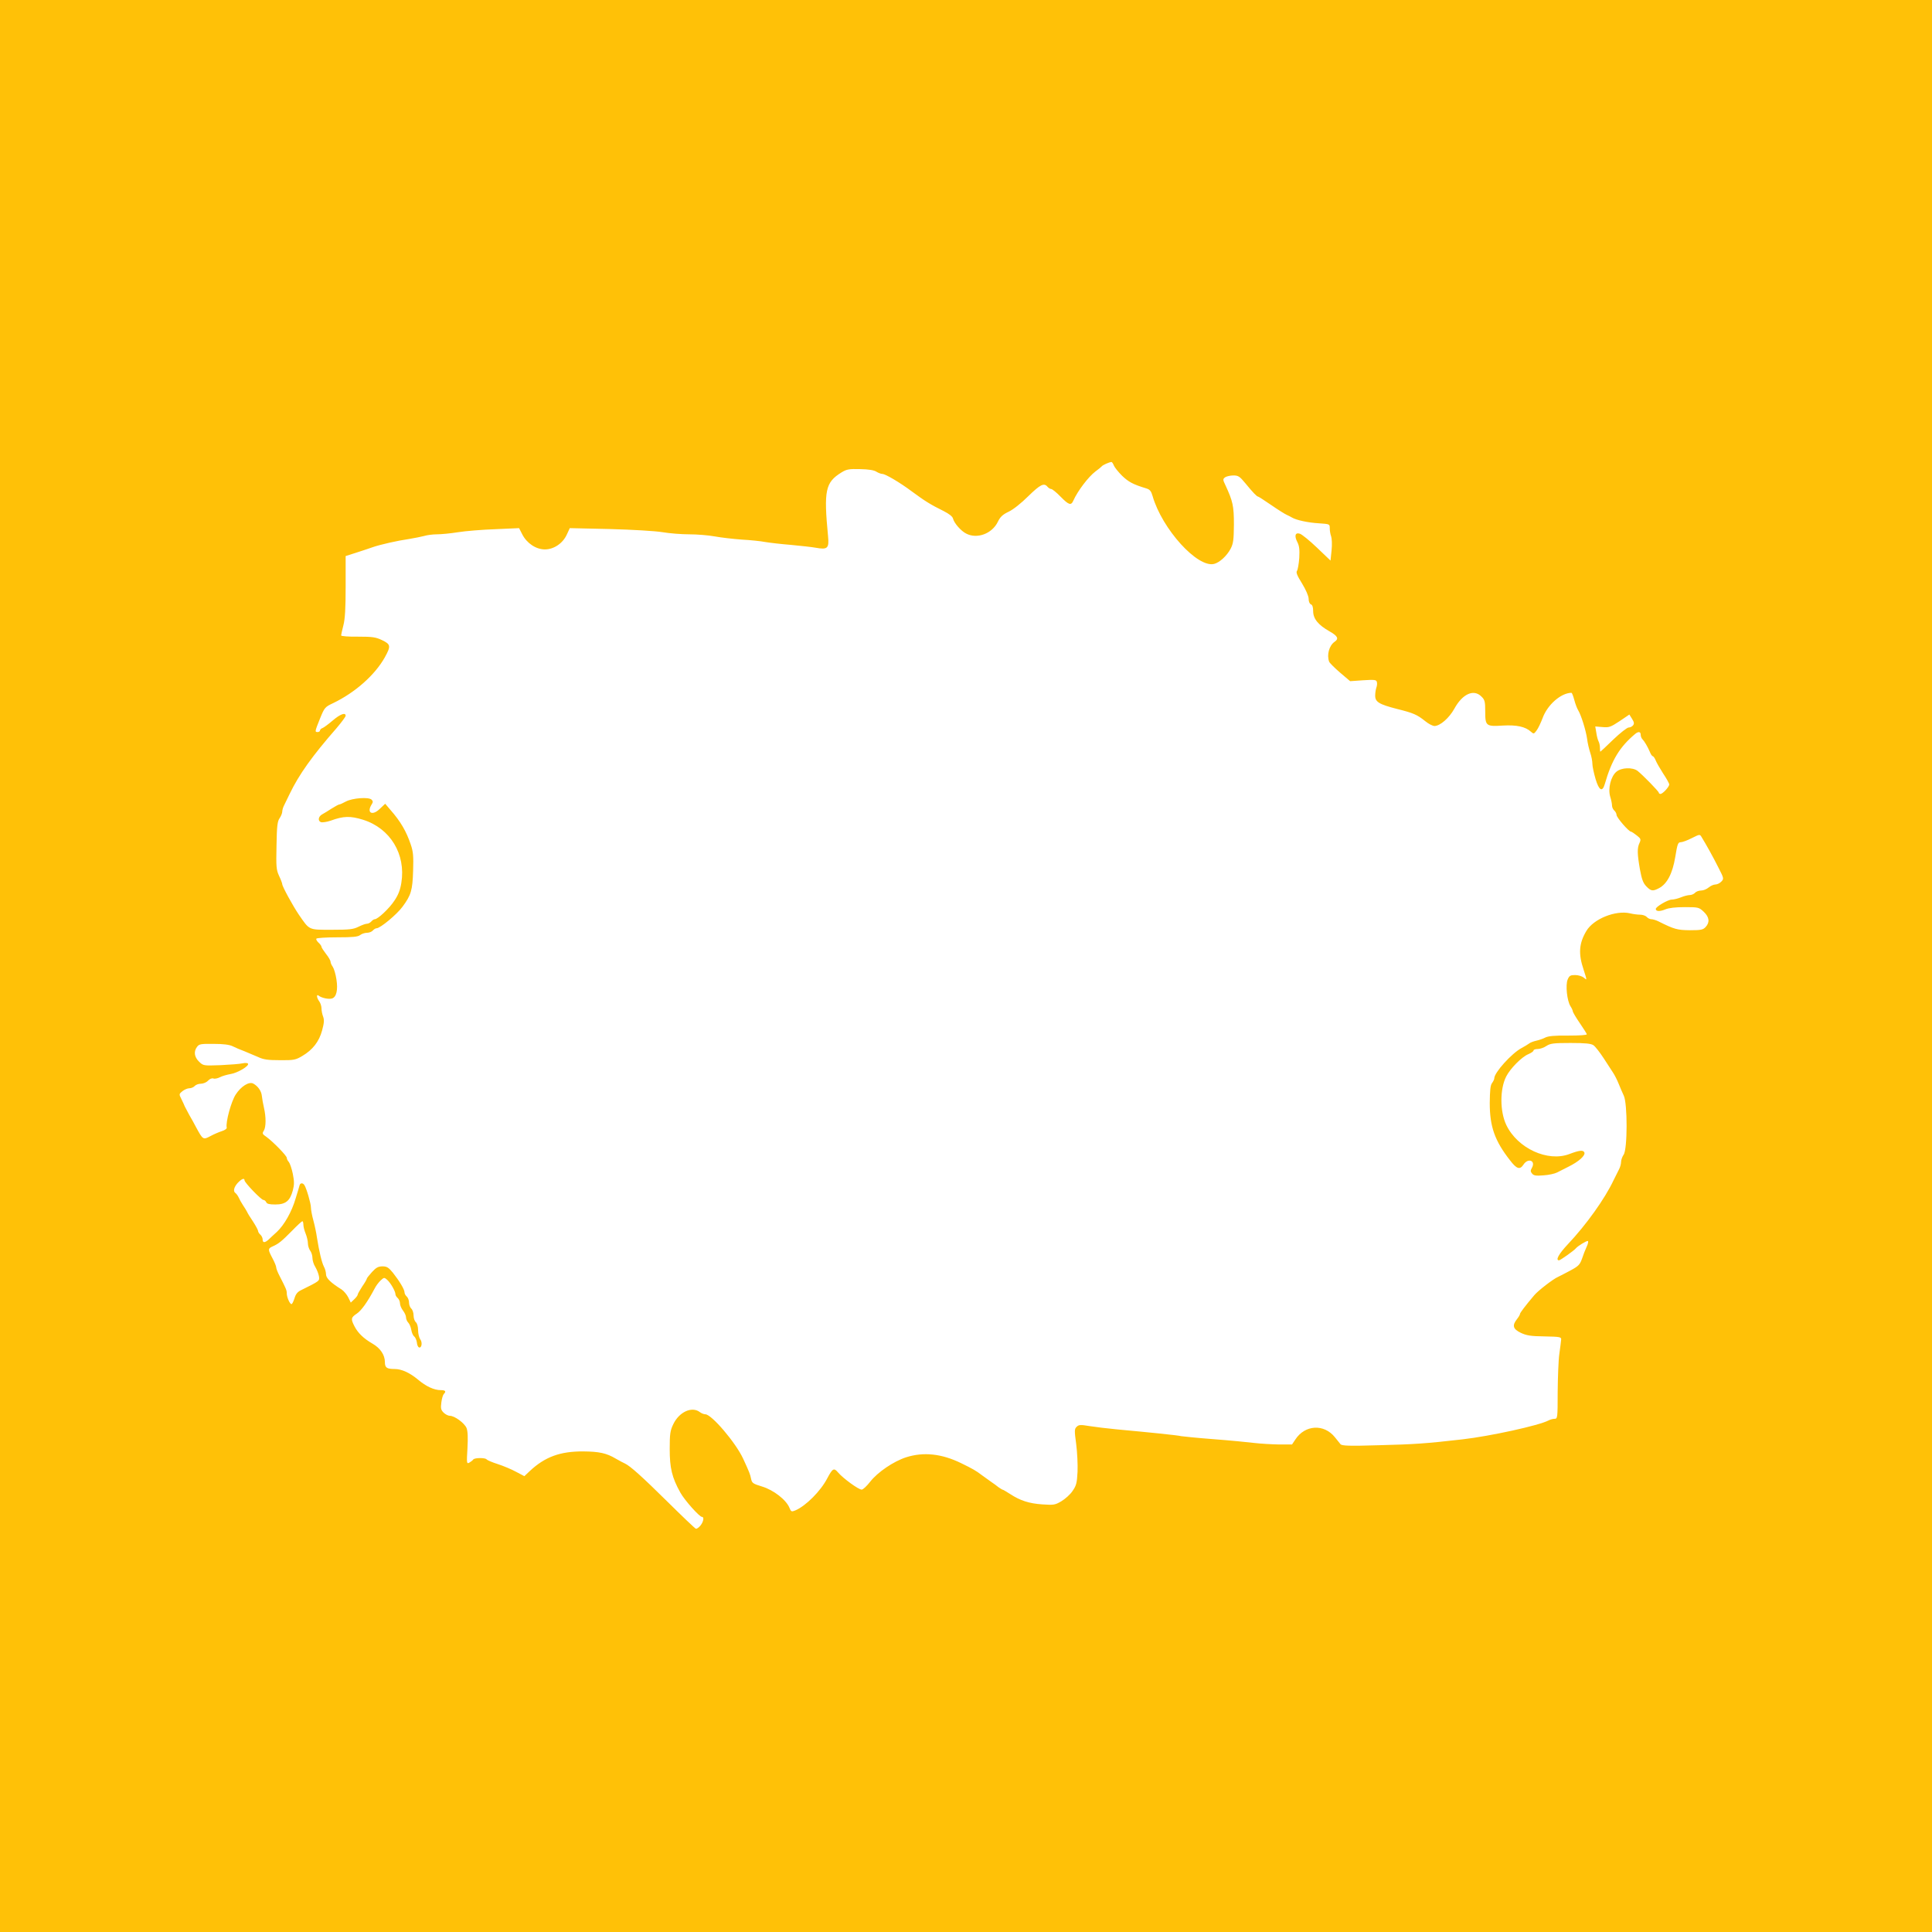 <?xml version="1.0" standalone="no"?>
<!DOCTYPE svg PUBLIC "-//W3C//DTD SVG 20010904//EN"
 "http://www.w3.org/TR/2001/REC-SVG-20010904/DTD/svg10.dtd">
<svg version="1.0" xmlns="http://www.w3.org/2000/svg"
 width="1280pt" height="1280pt" viewBox="0 0 1280 1280"
 preserveAspectRatio="xMidYMid meet">
<g transform="translate(0,1280) scale(0.1,-0.1)"
fill="#ffc107" stroke="none">
<path d="M0 6400 l0 -6400 6400 0 6400 0 0 6400 0 6400 -6400 0 -6400 0 0
-6400z m7379 3317 c5 -13 30 -44 55 -69 43 -41 72 -57 161 -84 23 -7 32 -18
41 -50 63 -219 298 -478 408 -450 36 9 84 53 109 100 18 35 21 58 22 161 0
123 -7 154 -56 260 -18 37 -18 41 -2 53 9 6 34 12 54 12 33 0 42 -6 80 -52 49
-60 76 -88 84 -88 3 0 42 -25 87 -56 45 -31 91 -60 103 -65 11 -5 27 -13 35
-18 29 -17 106 -34 178 -38 72 -5 72 -5 72 -33 0 -16 4 -40 9 -53 5 -14 7 -55
3 -93 l-7 -68 -90 86 c-49 47 -100 88 -113 92 -31 10 -38 -14 -17 -55 13 -25
16 -50 13 -105 -3 -41 -10 -79 -15 -86 -8 -10 1 -32 33 -83 26 -43 43 -82 44
-101 0 -19 6 -34 15 -38 10 -3 15 -19 15 -45 0 -50 33 -91 107 -133 56 -32 65
-49 35 -70 -36 -25 -53 -87 -36 -132 3 -8 36 -41 72 -72 l67 -57 86 6 c76 5
88 3 91 -11 3 -10 1 -26 -3 -37 -4 -11 -8 -35 -8 -52 -1 -43 24 -59 145 -90
108 -27 132 -37 188 -82 21 -17 48 -31 60 -31 38 1 97 53 131 114 54 99 129
133 180 81 22 -21 25 -33 25 -98 0 -97 5 -101 117 -94 91 5 149 -7 186 -41 18
-16 20 -15 37 8 11 14 28 51 40 82 32 89 122 167 191 168 4 0 12 -21 19 -47 7
-27 19 -58 26 -69 20 -33 51 -133 59 -189 3 -27 13 -69 21 -93 8 -23 14 -56
14 -73 0 -17 10 -62 21 -100 23 -77 45 -89 61 -34 46 160 99 247 202 333 21
17 36 15 36 -6 0 -10 5 -23 11 -29 14 -14 35 -50 50 -85 6 -16 15 -28 19 -28
4 0 13 -12 19 -27 6 -16 29 -55 50 -88 22 -33 40 -65 40 -72 1 -15 -43 -63
-58 -63 -6 0 -11 4 -11 8 0 9 -107 118 -141 145 -34 25 -107 22 -140 -6 -37
-31 -57 -112 -41 -165 7 -22 12 -48 12 -59 0 -11 7 -26 15 -33 8 -7 15 -20 15
-29 0 -17 81 -111 96 -111 5 -1 22 -12 38 -25 27 -21 29 -26 18 -50 -16 -34
-15 -72 3 -175 12 -65 21 -90 42 -112 31 -32 43 -34 83 -13 55 28 91 98 109
207 14 86 18 98 36 98 11 0 44 12 73 27 52 26 54 27 65 8 32 -52 79 -137 112
-203 36 -70 37 -74 20 -92 -10 -11 -28 -20 -40 -20 -12 0 -32 -9 -45 -20 -13
-11 -35 -20 -50 -20 -15 0 -33 -7 -40 -15 -7 -8 -23 -15 -35 -15 -12 0 -39 -7
-58 -15 -20 -8 -47 -15 -61 -15 -25 0 -106 -47 -106 -62 0 -17 27 -18 63 -3
24 10 68 15 129 15 90 0 94 -1 126 -31 37 -35 41 -70 12 -101 -17 -18 -30 -21
-104 -21 -84 1 -103 6 -209 59 -16 8 -37 14 -47 14 -9 0 -23 7 -30 15 -7 8
-27 15 -44 15 -17 0 -47 4 -67 9 -95 22 -242 -37 -289 -117 -49 -82 -54 -151
-18 -257 23 -71 23 -72 1 -52 -11 9 -36 17 -57 17 -32 0 -39 -4 -50 -30 -15
-37 -4 -141 19 -177 8 -12 15 -27 15 -33 0 -5 20 -40 45 -76 25 -37 47 -71 48
-76 1 -6 -48 -9 -123 -9 -91 1 -132 -3 -152 -13 -15 -8 -42 -17 -60 -21 -18
-4 -40 -12 -48 -19 -8 -6 -31 -20 -50 -30 -65 -35 -180 -162 -180 -200 0 -7
-7 -21 -15 -32 -11 -14 -14 -48 -15 -132 0 -156 33 -250 134 -379 45 -59 66
-65 90 -28 30 45 81 26 56 -21 -11 -19 -11 -26 1 -40 11 -13 26 -15 75 -11 34
2 75 11 90 19 16 8 50 25 75 38 69 34 113 74 106 94 -7 18 -32 16 -100 -10
-143 -54 -343 38 -417 192 -43 89 -44 238 -1 322 27 53 103 130 147 148 19 8
34 19 34 24 0 6 12 10 28 10 15 0 41 9 57 20 26 17 47 20 160 20 100 0 136 -4
152 -15 12 -8 43 -48 69 -88 25 -39 54 -83 63 -97 9 -14 25 -45 35 -70 10 -25
25 -60 34 -79 25 -52 25 -355 -1 -391 -9 -13 -17 -35 -17 -48 0 -13 -6 -36
-14 -50 -8 -15 -24 -47 -36 -72 -57 -121 -180 -294 -304 -425 -59 -63 -82
-105 -57 -105 8 0 99 64 111 79 13 16 72 52 80 49 5 -2 1 -19 -8 -38 -9 -19
-23 -55 -31 -80 -14 -39 -24 -49 -76 -77 -33 -18 -71 -37 -83 -43 -31 -13
-132 -91 -157 -121 -60 -71 -95 -117 -95 -125 0 -5 -9 -20 -20 -34 -33 -42
-26 -65 25 -90 38 -18 66 -23 158 -24 104 -2 112 -4 110 -22 -1 -10 -6 -53
-12 -94 -6 -41 -10 -155 -11 -252 0 -173 -1 -178 -21 -178 -11 0 -29 -5 -40
-11 -62 -33 -386 -104 -569 -125 -244 -28 -318 -33 -556 -39 -196 -6 -244 -4
-253 7 -6 7 -23 28 -37 46 -72 90 -198 83 -262 -15 l-22 -33 -88 0 c-48 1
-121 5 -162 10 -41 5 -162 17 -269 25 -106 8 -203 18 -215 20 -21 6 -210 25
-426 45 -63 6 -146 16 -183 22 -59 10 -70 9 -84 -5 -15 -14 -15 -26 -3 -114 7
-54 11 -137 9 -184 -4 -75 -8 -91 -33 -127 -15 -23 -49 -53 -74 -68 -42 -25
-51 -26 -126 -21 -88 6 -147 25 -214 69 -24 15 -45 28 -48 28 -3 0 -16 8 -29
17 -12 10 -33 25 -45 33 -12 8 -41 29 -64 46 -41 31 -60 42 -138 80 -129 63
-249 76 -365 39 -83 -27 -188 -98 -238 -162 -22 -28 -47 -52 -56 -52 -20 -1
-124 75 -157 114 -27 32 -36 27 -71 -39 -44 -85 -142 -183 -212 -213 -25 -10
-28 -9 -39 18 -22 53 -105 117 -180 140 -62 19 -68 23 -74 52 -6 30 -11 43
-53 134 -50 107 -209 293 -250 293 -10 0 -27 7 -37 15 -52 39 -136 1 -175 -80
-21 -43 -24 -65 -24 -165 0 -126 15 -189 70 -288 28 -51 127 -162 144 -162 16
0 9 -34 -11 -58 -11 -13 -24 -22 -30 -20 -5 1 -90 82 -188 179 -167 165 -247
237 -282 253 -8 3 -35 18 -60 32 -62 37 -111 47 -215 48 -154 1 -255 -36 -356
-131 l-35 -33 -55 29 c-29 16 -84 39 -121 51 -38 12 -70 26 -74 31 -7 12 -81
12 -89 -1 -3 -5 -15 -14 -25 -20 -18 -10 -19 -6 -13 94 4 73 2 114 -6 135 -14
33 -79 81 -111 81 -11 0 -30 10 -41 21 -18 18 -20 29 -15 67 3 26 11 51 16 56
18 18 11 26 -20 26 -44 0 -98 25 -151 70 -54 45 -108 70 -154 70 -53 0 -65 9
-65 46 0 47 -30 92 -82 122 -59 34 -96 70 -119 114 -26 50 -24 59 15 85 30 20
71 77 118 166 9 18 27 42 40 54 22 20 24 21 43 4 22 -19 55 -76 55 -96 0 -7 7
-18 15 -25 8 -7 15 -23 15 -35 0 -12 9 -34 20 -48 11 -14 20 -34 20 -45 0 -11
7 -27 15 -35 8 -8 17 -30 20 -48 3 -19 12 -39 20 -44 7 -6 15 -24 17 -40 1
-16 8 -30 14 -32 18 -6 24 34 8 54 -7 10 -14 37 -14 59 0 24 -6 47 -15 54 -8
7 -15 27 -15 45 0 18 -7 38 -15 45 -8 7 -15 25 -15 40 0 15 -7 33 -15 40 -8 7
-15 19 -15 28 0 19 -33 74 -77 130 -29 35 -40 42 -69 42 -28 0 -42 -8 -69 -37
-19 -21 -35 -41 -35 -45 0 -4 -13 -27 -30 -51 -16 -25 -30 -49 -30 -54 0 -5
-10 -19 -23 -31 l-23 -22 -17 35 c-9 18 -29 42 -44 52 -71 44 -103 75 -103
100 0 14 -6 37 -14 51 -14 28 -31 97 -46 192 -4 30 -15 82 -24 115 -9 32 -16
71 -16 85 0 26 -29 126 -43 148 -10 16 -27 16 -32 0 -2 -7 -13 -46 -26 -87
-26 -90 -76 -177 -125 -223 -20 -18 -45 -41 -55 -51 -25 -22 -39 -22 -39 2 0
10 -7 24 -15 31 -8 7 -15 18 -15 24 0 6 -15 34 -33 62 -19 28 -37 57 -40 65
-4 8 -16 28 -27 44 -11 17 -24 40 -29 52 -5 11 -15 24 -20 28 -18 11 -12 39
14 68 26 27 45 35 45 17 0 -15 111 -130 125 -130 7 0 15 -7 19 -15 4 -11 21
-15 60 -15 68 0 97 23 116 93 10 39 10 59 0 110 -7 34 -19 69 -26 78 -8 8 -14
21 -14 28 0 14 -91 107 -135 139 -27 18 -29 23 -17 41 15 25 15 90 1 151 -6
25 -12 60 -14 78 -3 34 -26 66 -57 83 -28 15 -81 -18 -116 -72 -30 -45 -68
-184 -60 -220 2 -7 -13 -17 -32 -23 -19 -6 -54 -21 -76 -33 -48 -26 -50 -24
-94 57 -13 25 -34 63 -47 85 -12 22 -25 47 -29 55 -3 8 -13 30 -22 48 -17 33
-16 34 7 53 13 10 33 19 46 19 12 0 28 7 35 15 7 8 25 15 41 15 15 0 37 9 47
20 11 12 26 18 35 15 8 -4 28 0 44 8 15 8 47 17 70 21 46 7 126 54 116 69 -3
5 -19 6 -37 2 -17 -4 -82 -9 -145 -12 -113 -4 -114 -4 -142 23 -32 31 -37 68
-13 99 13 18 26 20 109 19 64 0 105 -5 127 -16 18 -9 53 -24 78 -33 25 -10 65
-27 90 -38 36 -17 65 -21 145 -21 92 -1 104 2 148 28 69 41 111 95 131 169 13
48 15 69 7 91 -6 15 -11 40 -11 55 0 15 -7 36 -15 47 -18 24 -20 51 -3 37 19
-15 67 -25 88 -18 29 9 40 57 29 126 -5 34 -16 71 -24 83 -8 11 -15 27 -15 34
0 8 -13 31 -30 52 -16 21 -30 42 -30 47 0 6 -9 18 -20 28 -11 10 -17 22 -14
26 3 5 65 9 138 9 101 0 137 3 152 15 10 8 31 15 45 15 15 0 32 7 39 15 7 8
18 15 25 15 24 0 134 91 172 143 57 77 66 109 70 238 3 96 1 126 -16 175 -29
86 -67 152 -135 229 l-34 40 -36 -34 c-49 -48 -89 -27 -54 29 10 15 10 22 0
32 -19 19 -126 11 -170 -12 -20 -11 -40 -20 -45 -20 -4 0 -26 -12 -50 -27 -23
-15 -51 -32 -62 -38 -26 -14 -31 -43 -9 -52 10 -3 39 1 65 10 85 31 130 32
214 6 180 -56 285 -228 254 -418 -7 -45 -20 -80 -46 -118 -34 -52 -110 -123
-130 -123 -6 0 -16 -7 -23 -15 -7 -8 -20 -15 -29 -15 -9 0 -34 -9 -56 -20 -34
-17 -59 -20 -177 -20 -156 0 -146 -4 -218 100 -40 59 -110 187 -110 202 0 5
-9 30 -21 55 -19 41 -20 61 -17 202 2 129 6 160 21 181 9 13 17 33 17 43 0 10
6 31 14 45 7 15 23 47 35 72 62 129 150 252 310 435 33 39 61 76 61 83 0 24
-36 11 -85 -31 -28 -24 -58 -46 -67 -50 -10 -3 -18 -11 -18 -17 0 -5 -7 -10
-15 -10 -20 0 -20 2 15 89 30 74 33 77 88 103 145 70 275 185 341 302 42 76
40 87 -18 115 -42 20 -64 23 -160 23 -61 -1 -111 3 -111 8 0 5 7 35 15 67 11
42 15 112 15 258 l0 201 72 23 c40 13 89 29 108 36 49 17 163 43 240 54 36 6
81 15 100 20 19 6 57 11 85 11 27 0 91 6 140 14 50 8 161 17 247 20 l157 7 21
-41 c30 -59 91 -100 150 -100 60 0 120 41 146 100 l19 41 265 -6 c151 -4 302
-13 350 -21 47 -8 126 -14 176 -14 51 0 127 -6 170 -14 44 -8 124 -17 179 -21
55 -3 125 -10 155 -16 30 -5 107 -14 170 -19 63 -6 138 -14 165 -19 78 -14 89
-4 81 77 -29 303 -18 356 89 422 34 21 50 24 124 22 55 -1 92 -7 107 -17 13
-8 31 -15 40 -15 20 0 118 -58 194 -115 88 -65 125 -88 212 -131 37 -19 59
-36 62 -50 8 -31 53 -82 87 -99 72 -38 172 -1 210 78 16 33 32 48 72 67 30 14
85 58 130 103 79 77 104 90 127 62 7 -8 18 -15 25 -15 6 0 34 -22 61 -50 55
-56 70 -61 85 -27 29 65 100 158 146 193 21 15 40 31 43 35 6 8 48 27 63 28 4
1 11 -9 16 -22z m3440 -1723 c-6 -8 -20 -14 -29 -14 -10 0 -56 -36 -102 -80
-45 -44 -84 -80 -85 -80 -2 0 -3 12 -3 26 0 14 -4 33 -9 42 -5 9 -12 35 -15
58 l-7 41 48 -4 c43 -4 54 0 113 39 l65 44 18 -29 c14 -22 15 -32 6 -43z
m-8809 -3308 c0 -13 7 -40 15 -59 8 -20 15 -49 15 -65 0 -15 7 -37 15 -48 8
-10 15 -32 15 -48 0 -16 8 -43 19 -60 10 -17 21 -44 24 -61 5 -32 8 -30 -119
-93 -23 -11 -35 -26 -43 -54 -7 -21 -15 -38 -20 -38 -11 0 -31 46 -31 71 0 21
-5 32 -48 116 -12 23 -22 48 -22 56 0 8 -11 35 -25 61 -31 59 -31 64 3 79 38
17 58 33 127 103 33 34 63 62 68 63 4 0 7 -10 7 -23z"/>
</g>
</svg>
